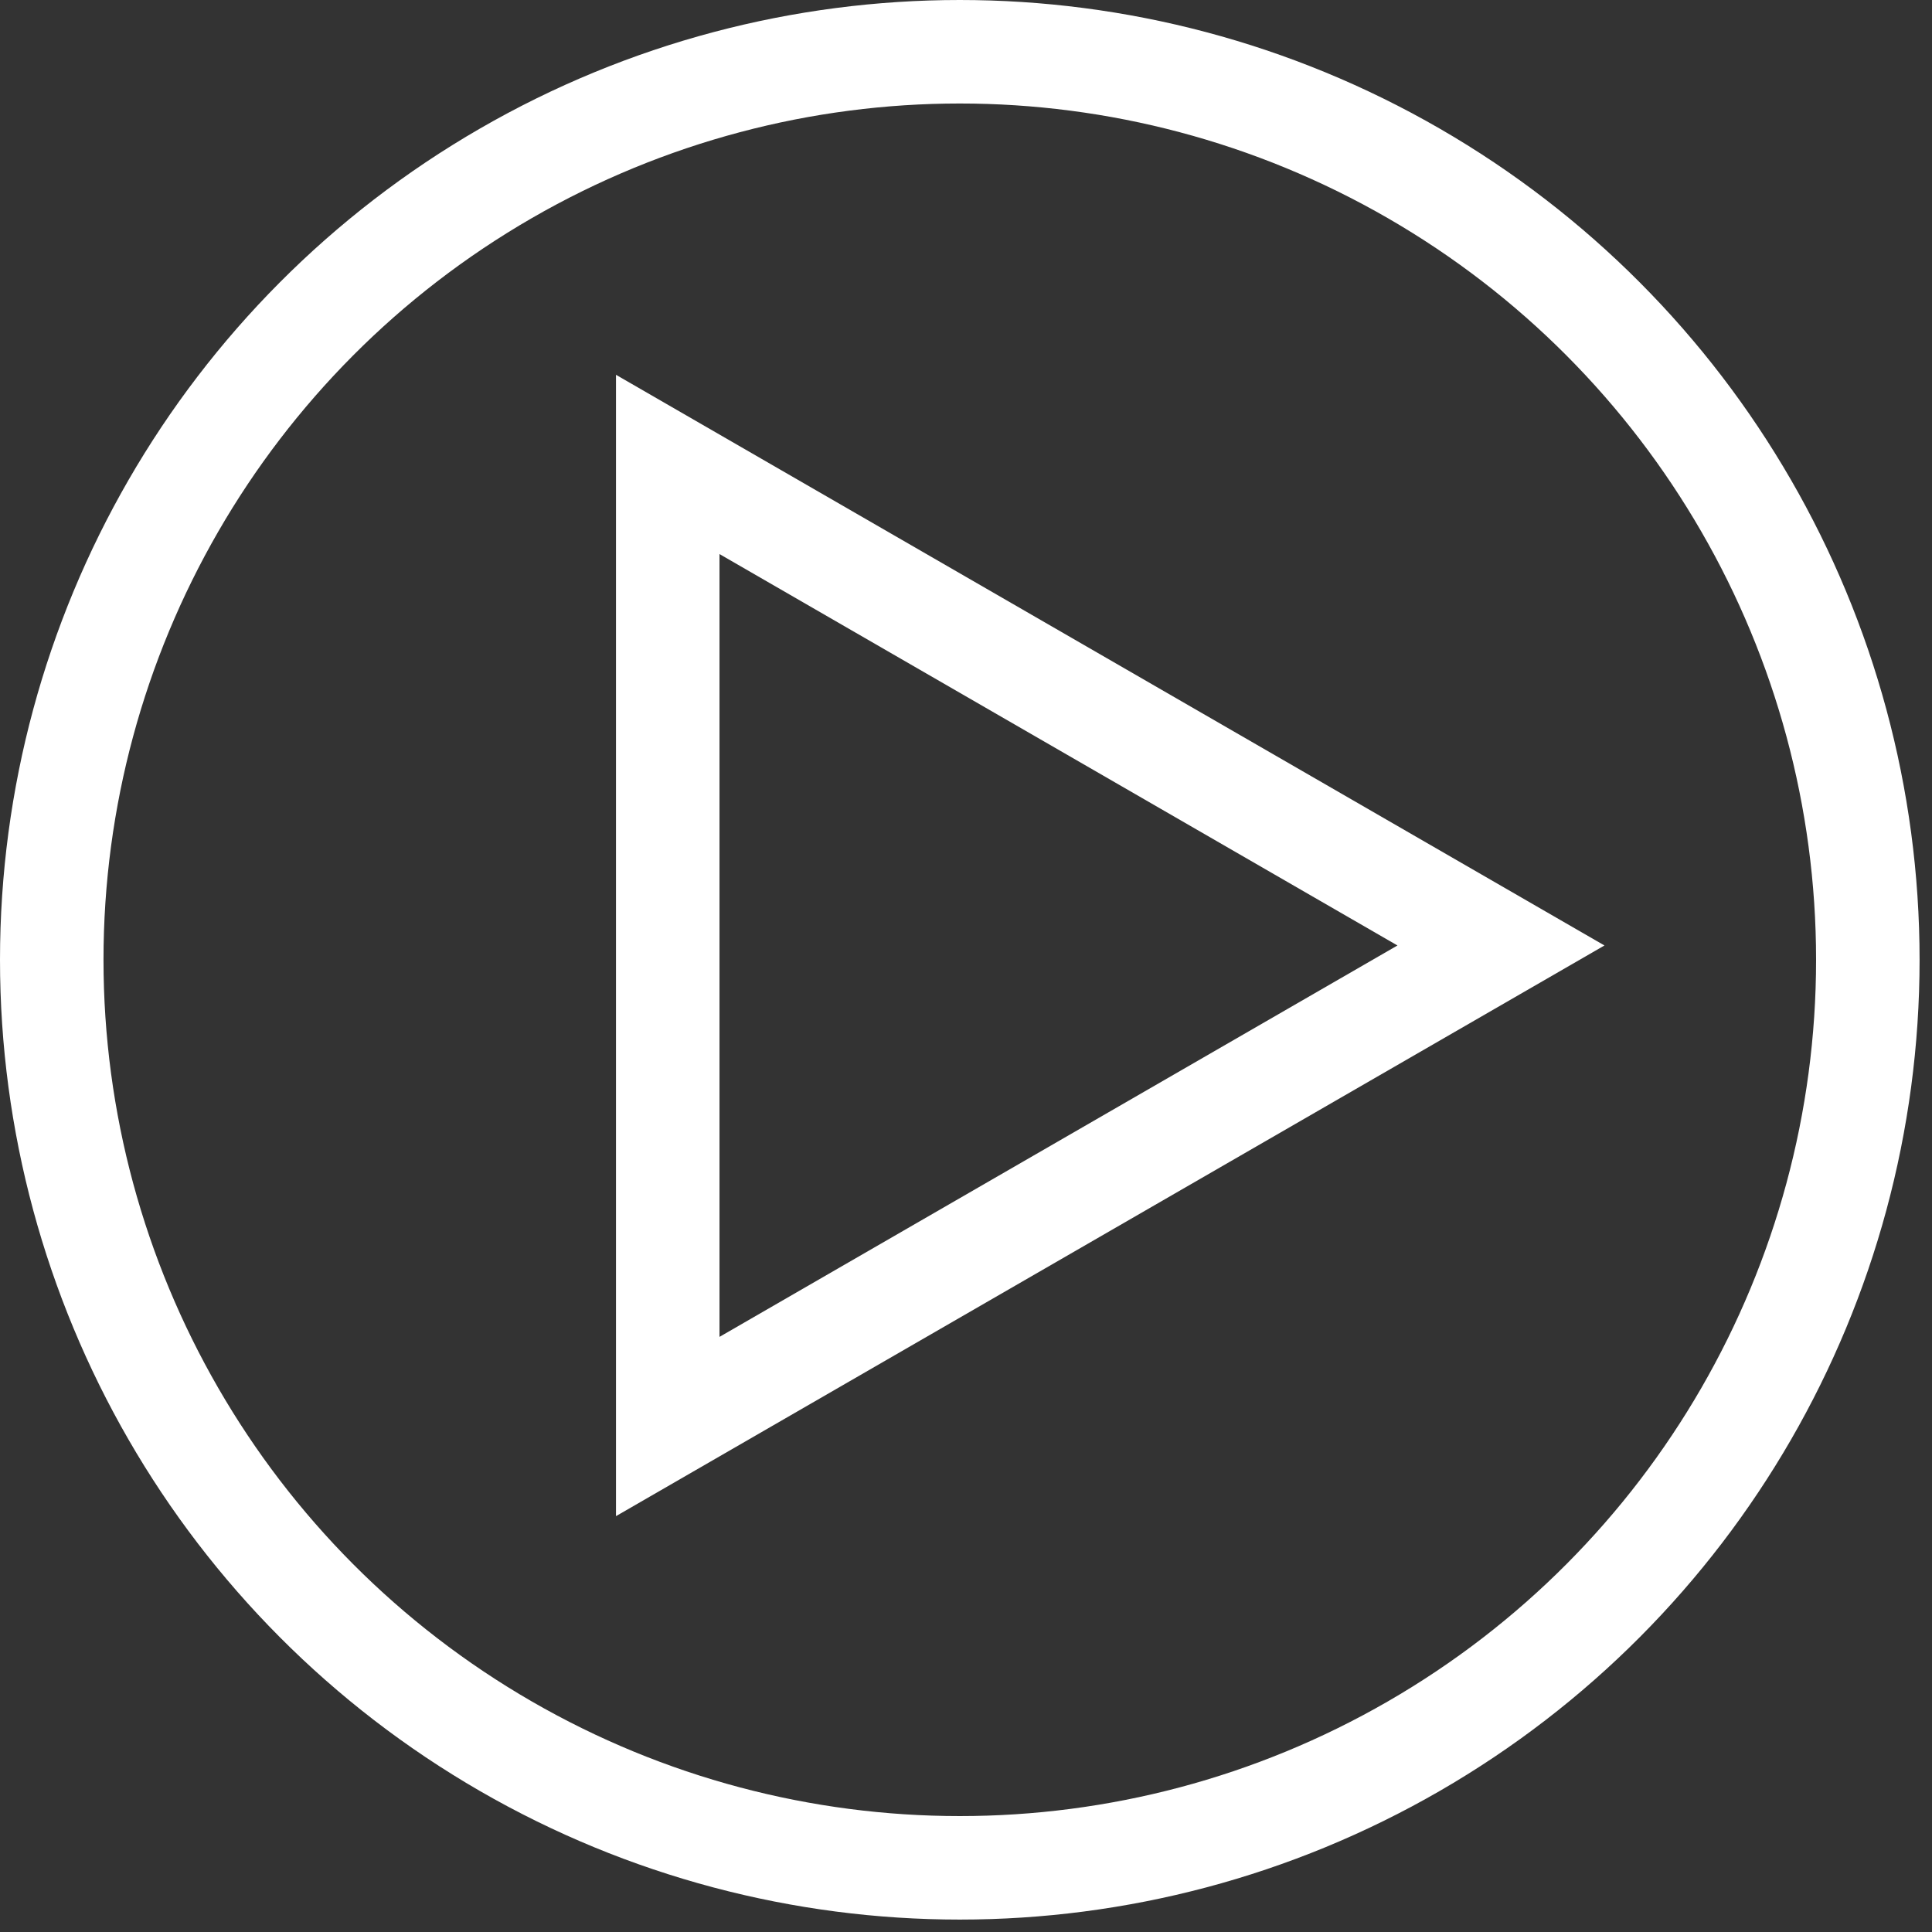 <svg xmlns="http://www.w3.org/2000/svg" width="56" height="56" viewBox="0 0 56 56" fill="none"><rect x="0" y="0" width="56" height="56" fill="#333333" stroke="none"/><path d="M19.355 13.462L43.506 27.405L19.355 41.348L19.355 13.462Z" stroke="white" stroke-width="3"></path><circle cx="27.82" cy="27.82" r="26.32" stroke="white" stroke-width="3"></circle></svg>